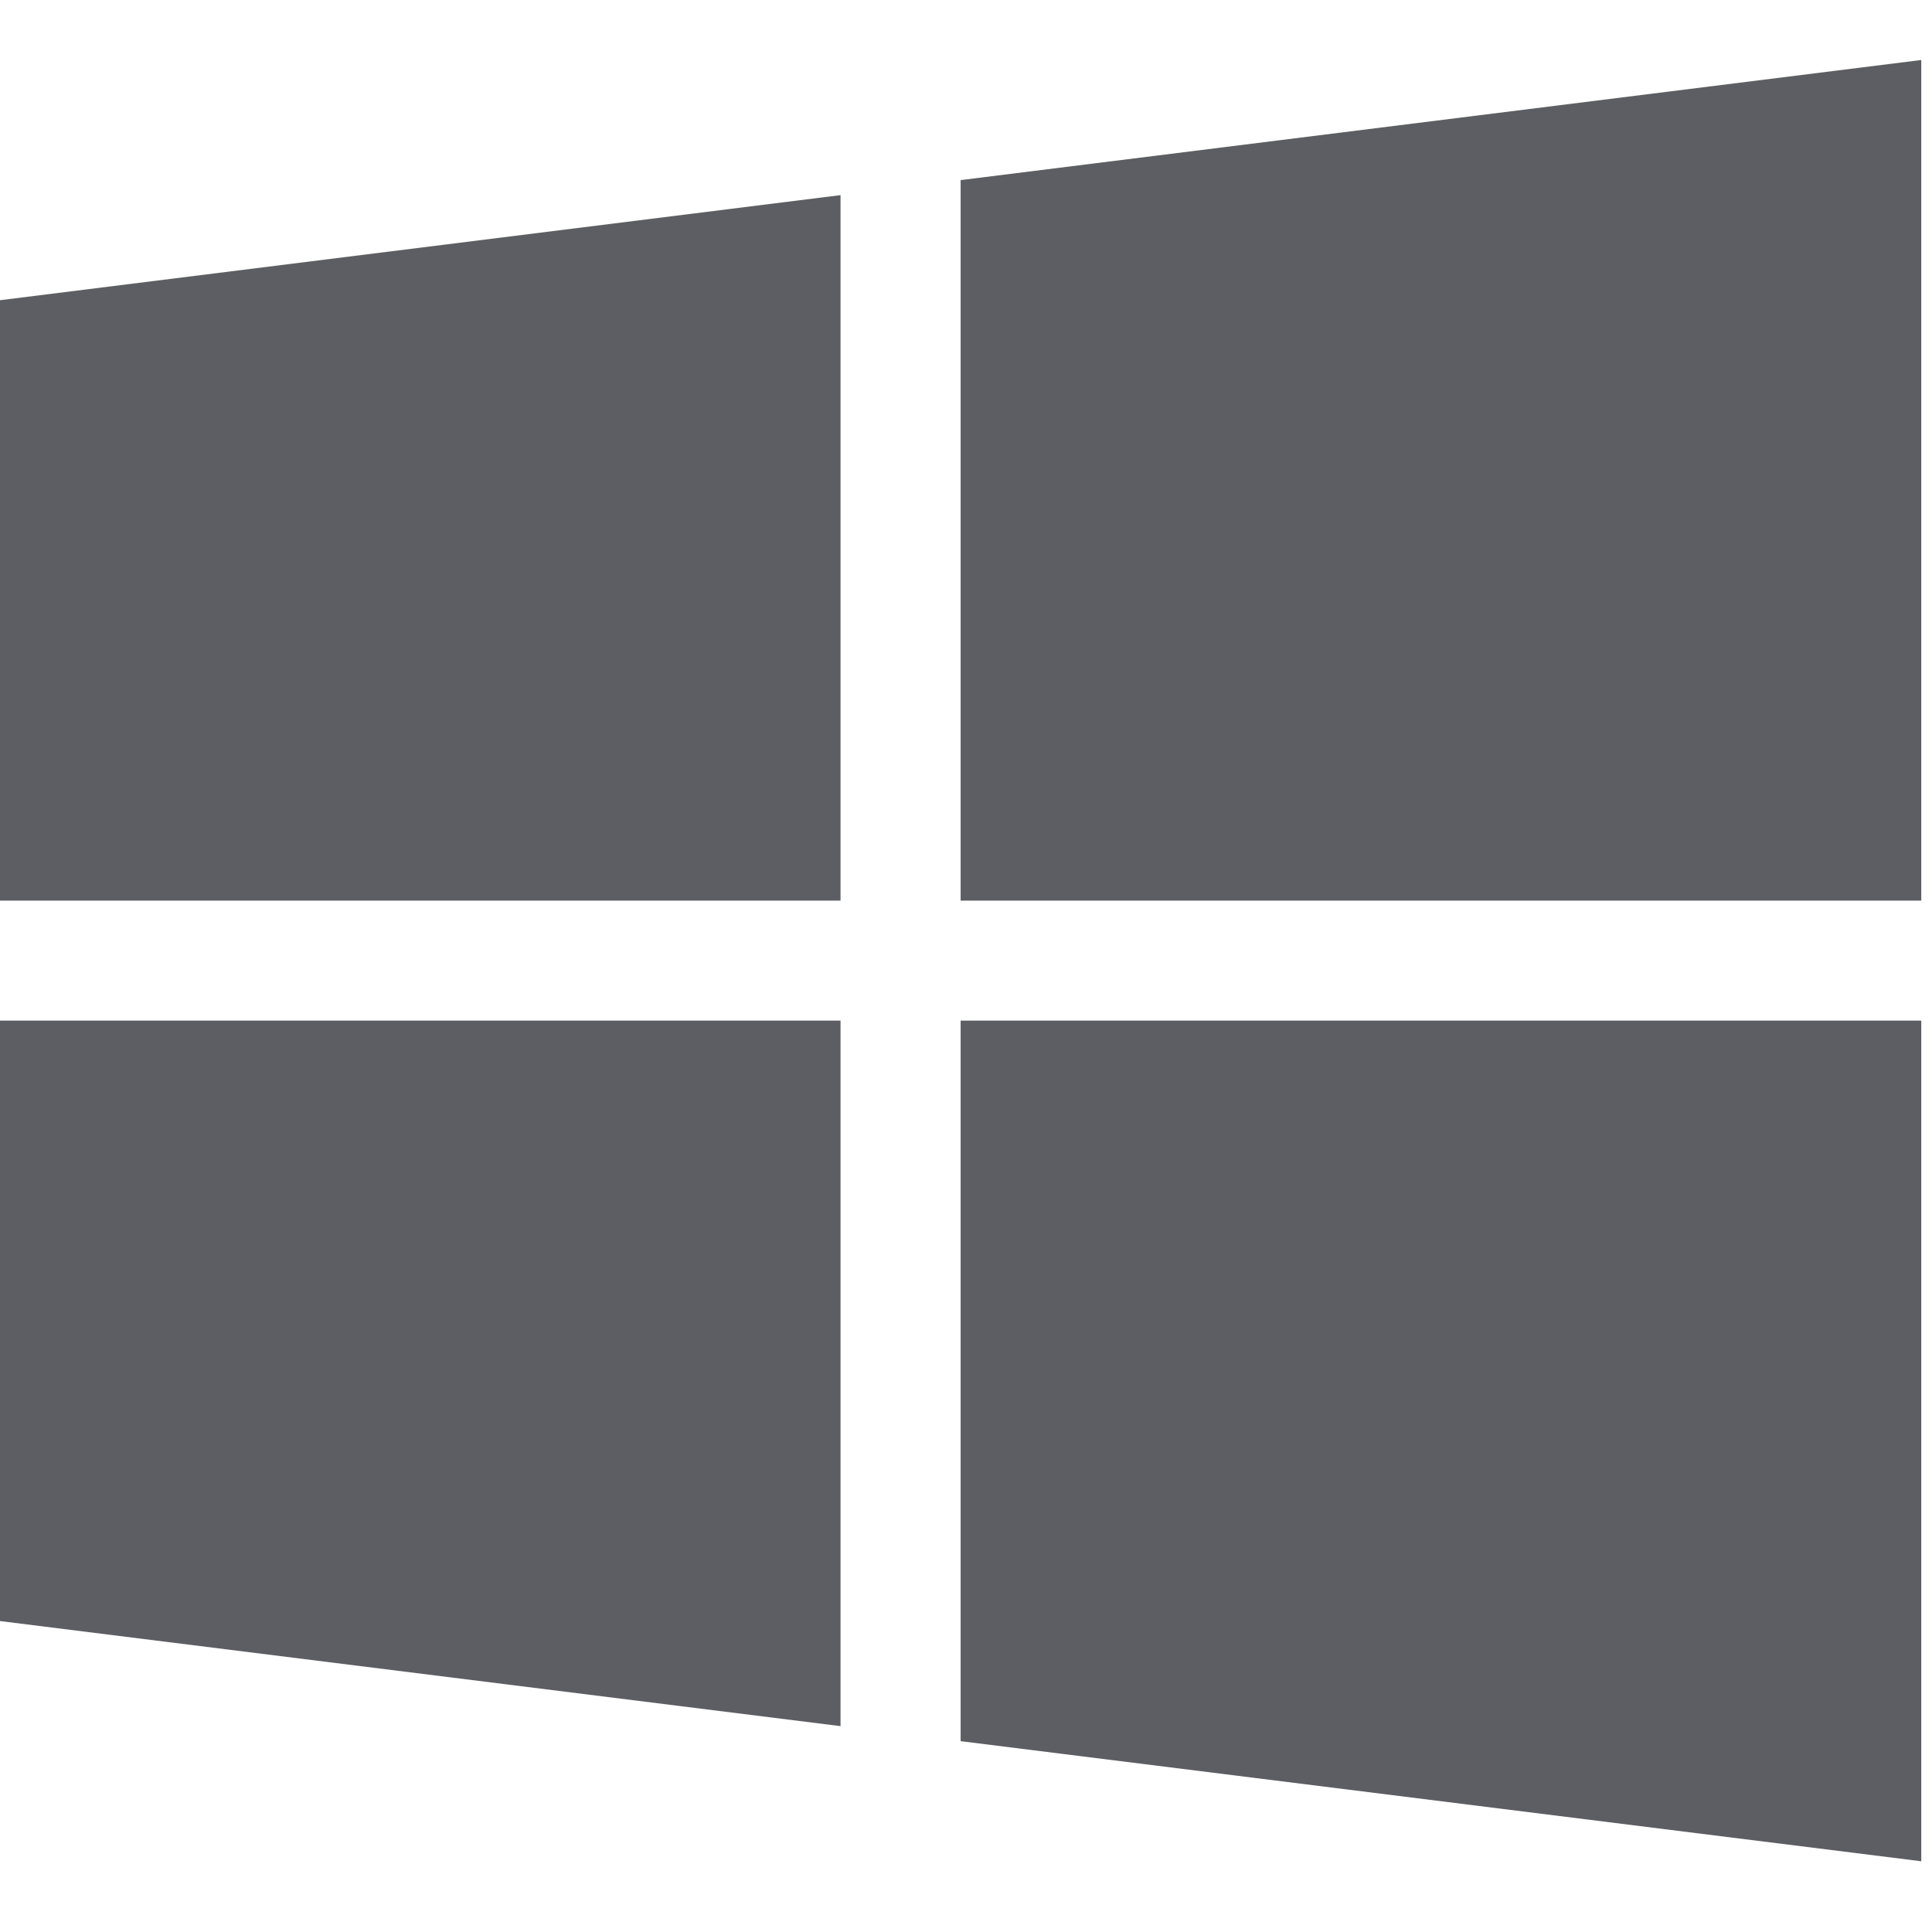 <svg width="18" height="18" viewBox="0 0 18 18" fill="none" xmlns="http://www.w3.org/2000/svg">
<g clip-path="url(#clip0_2874_48686)">
<path d="M0 2.797V8.391H7.831V1.818L0 2.797Z" fill="#5D5E63"/>
<path d="M8.95 1.678V8.391H17.9V0.559L8.95 1.678Z" fill="#5D5E63"/>
<path d="M8.95 9.509V16.222L17.9 17.341V9.509H8.95Z" fill="#5D5E63"/>
<path d="M0 9.509V15.103L7.831 16.082V9.509H0Z" fill="#5D5E63"/>
</g>
<defs>
<clipPath id="clip0_2874_48686">
<rect width="17.9" height="17.9" fill="white"/>
</clipPath>
</defs>
</svg>
